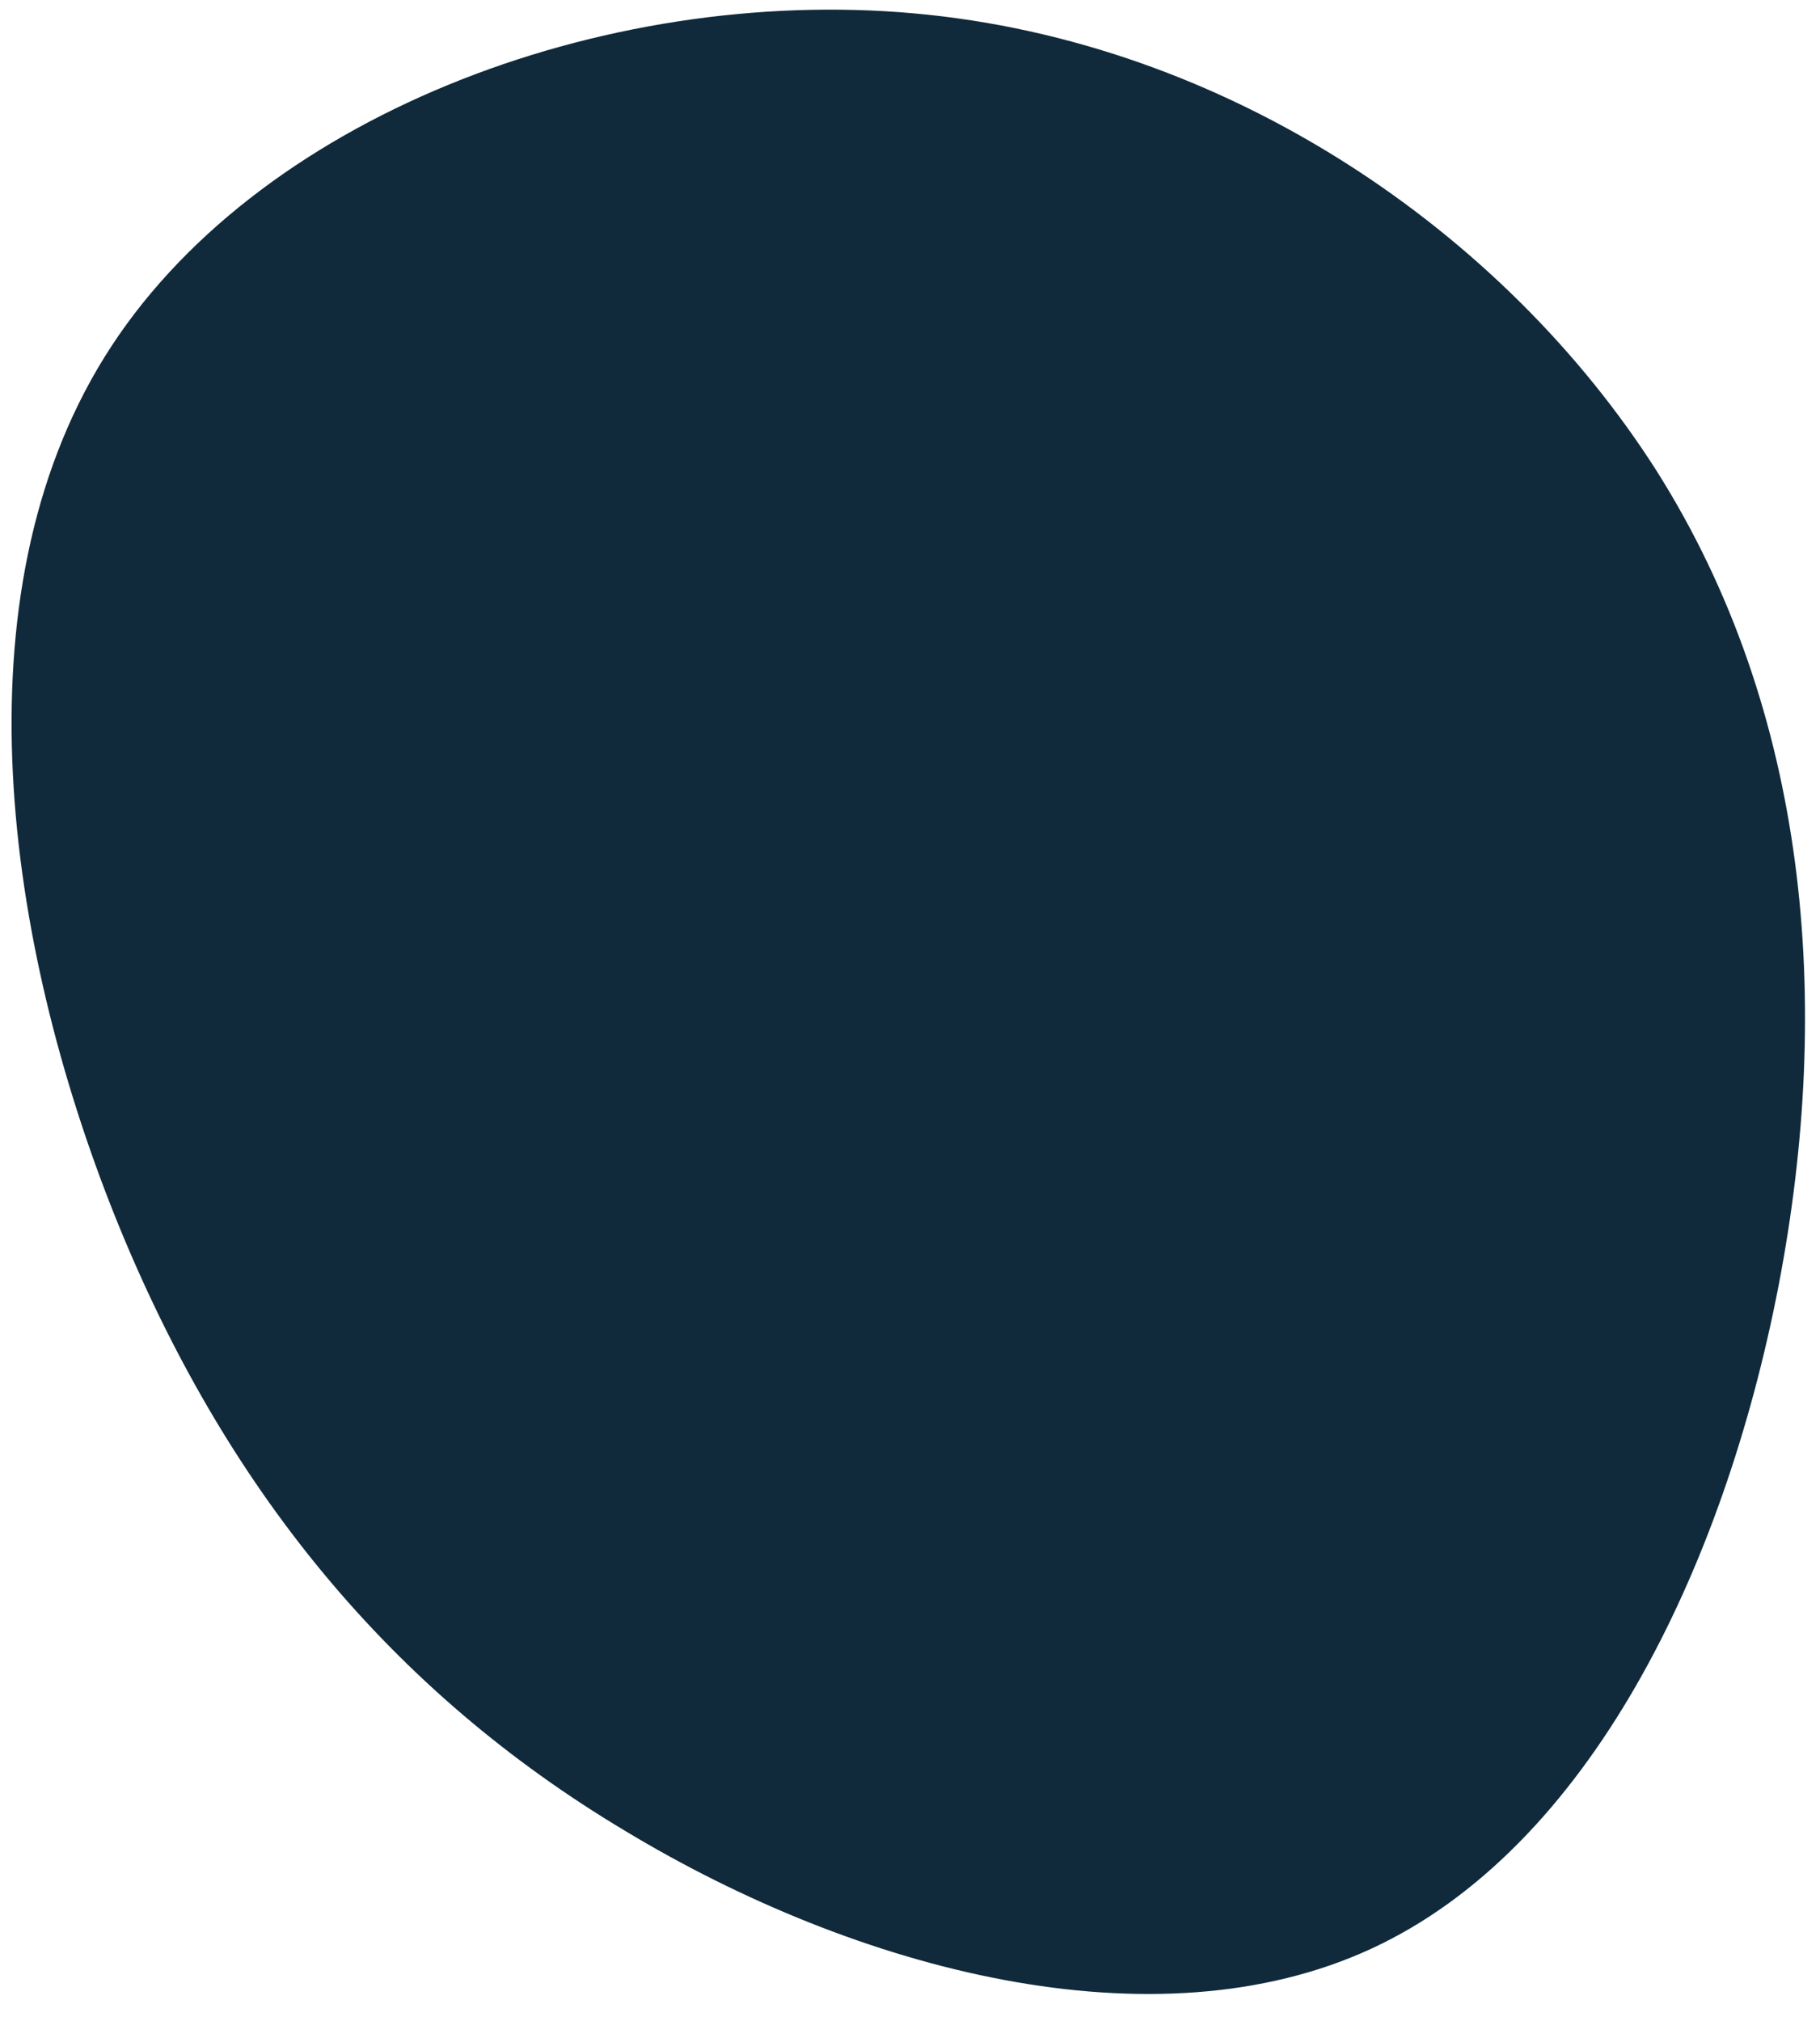 <svg width="136" height="151" viewBox="0 0 136 151" fill="none" xmlns="http://www.w3.org/2000/svg">
<path d="M123.799 35.199C135.099 53.099 136.999 74.799 132.899 96.099C128.799 117.299 118.699 138.099 102.499 145.599C86.299 153.099 64.099 147.299 46.699 136.799C29.299 126.399 16.799 111.299 8.599 90.899C0.399 70.399 -3.301 44.599 7.799 26.699C18.899 8.799 44.999 -1.101 68.299 0.999C91.699 3.099 112.399 17.299 123.799 35.199Z" fill="#102A3B"/>
</svg>
